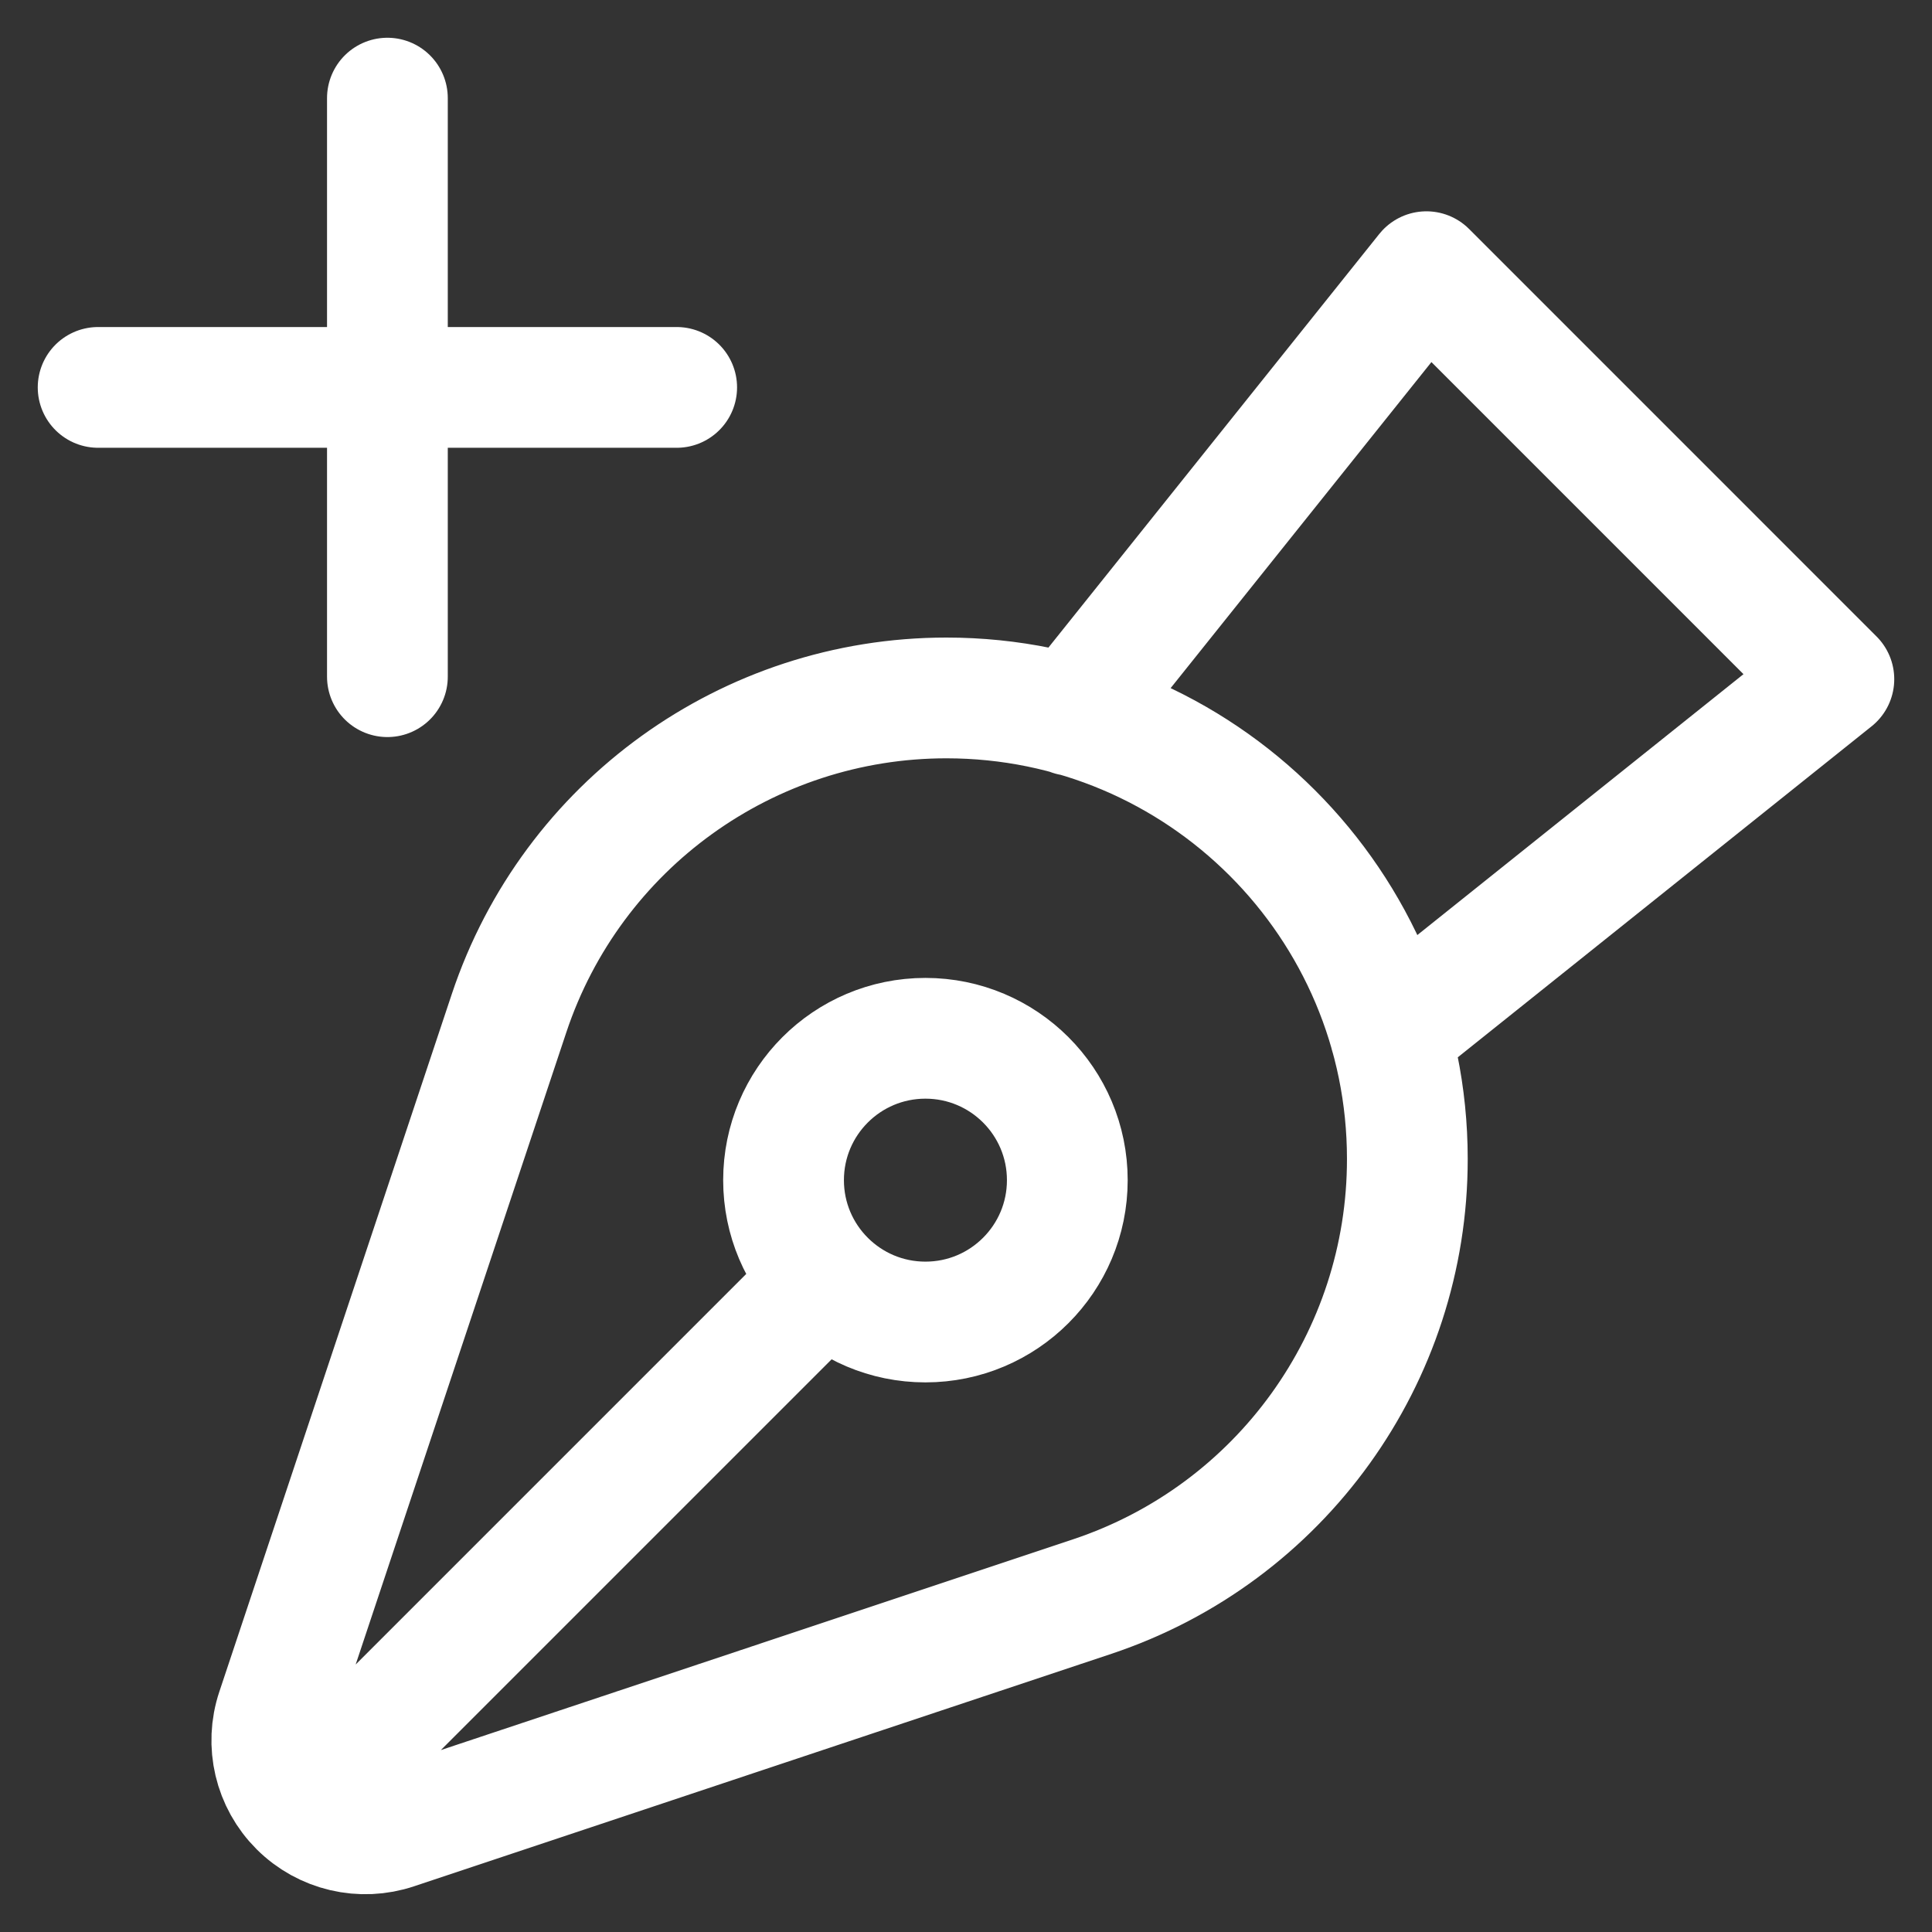 <svg width="48" height="48" viewBox="0 0 48 48" fill="none" xmlns="http://www.w3.org/2000/svg">
<rect x="0" y="0" width="48" height="48" fill="#333333" stroke="none"/>
<path d="M2.438 9.625H16.812M9.625 2.438V16.812M7.434 44.878L20.5 31.812M26.62 17.775L35.439 6.75L45.562 16.874L34.538 25.692M9.817 45.44L27.14 39.665C31.817 38.103 34.969 33.723 34.965 28.792C34.965 22.467 29.838 17.34 23.513 17.34C18.583 17.34 14.207 20.494 12.648 25.171L6.873 42.502C6.593 43.338 6.811 44.26 7.435 44.882C8.059 45.505 8.981 45.721 9.817 45.44ZM26.517 29.321C26.517 31.267 24.939 32.845 22.992 32.845C21.045 32.845 19.467 31.267 19.467 29.321C19.467 27.374 21.045 25.796 22.992 25.796C24.939 25.796 26.517 27.374 26.517 29.321Z" stroke="white" stroke-width="3" stroke-linecap="round" stroke-linejoin="round"/>
</svg>

